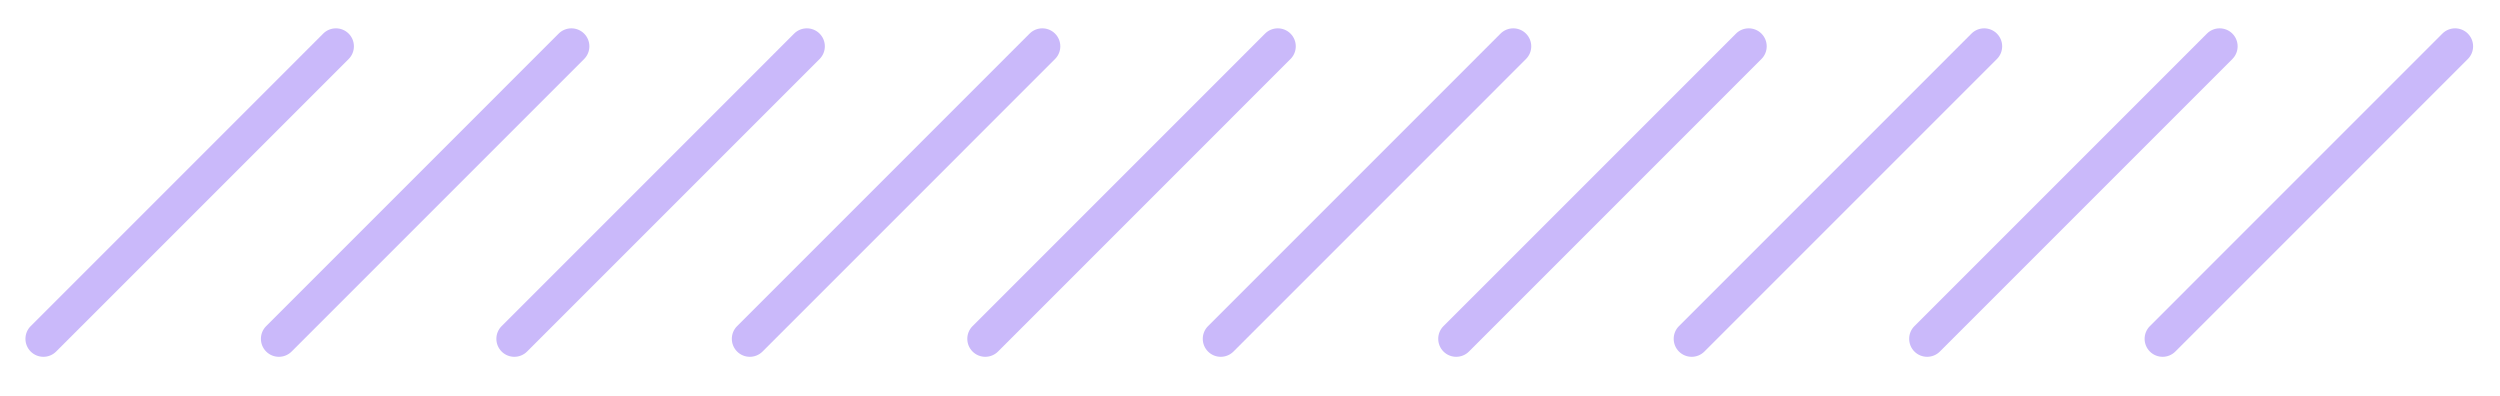<svg width="139" height="22" viewBox="0 0 139 22" fill="none" xmlns="http://www.w3.org/2000/svg">
<path fill-rule="evenodd" clip-rule="evenodd" d="M1.707 19.546C1.317 19.155 1.317 18.522 1.707 18.132L17.971 1.868C18.361 1.478 18.994 1.478 19.385 1.868C19.775 2.259 19.775 2.892 19.385 3.282L3.121 19.546C2.731 19.936 2.098 19.936 1.707 19.546Z" fill="#CAB9FA"/>
<path fill-rule="evenodd" clip-rule="evenodd" d="M14.799 19.546C14.409 19.155 14.409 18.522 14.799 18.132L31.062 1.868C31.453 1.478 32.086 1.478 32.477 1.868C32.867 2.259 32.867 2.892 32.477 3.282L16.213 19.546C15.823 19.936 15.19 19.936 14.799 19.546Z" fill="#CAB9FA"/>
<path fill-rule="evenodd" clip-rule="evenodd" d="M27.891 19.546C27.5 19.155 27.5 18.522 27.891 18.132L44.154 1.868C44.545 1.478 45.178 1.478 45.569 1.868C45.959 2.259 45.959 2.892 45.569 3.282L29.305 19.546C28.915 19.936 28.281 19.936 27.891 19.546Z" fill="#CAB9FA"/>
<path fill-rule="evenodd" clip-rule="evenodd" d="M40.983 19.546C40.592 19.155 40.592 18.522 40.983 18.132L57.246 1.868C57.637 1.478 58.27 1.478 58.66 1.868C59.051 2.259 59.051 2.892 58.66 3.282L42.397 19.546C42.006 19.936 41.373 19.936 40.983 19.546Z" fill="#CAB9FA"/>
<path fill-rule="evenodd" clip-rule="evenodd" d="M54.075 19.546C53.684 19.155 53.684 18.522 54.075 18.132L70.338 1.868C70.729 1.478 71.362 1.478 71.752 1.868C72.143 2.259 72.143 2.892 71.752 3.282L55.489 19.546C55.098 19.936 54.465 19.936 54.075 19.546Z" fill="#CAB9FA"/>
<path fill-rule="evenodd" clip-rule="evenodd" d="M67.167 19.546C66.776 19.155 66.776 18.522 67.167 18.132L83.43 1.868C83.821 1.478 84.454 1.478 84.844 1.868C85.235 2.259 85.235 2.892 84.844 3.282L68.581 19.546C68.19 19.936 67.557 19.936 67.167 19.546Z" fill="#CAB9FA"/>
<path fill-rule="evenodd" clip-rule="evenodd" d="M80.258 19.546C79.868 19.155 79.868 18.522 80.258 18.132L96.522 1.868C96.912 1.478 97.546 1.478 97.936 1.868C98.327 2.259 98.327 2.892 97.936 3.282L81.673 19.546C81.282 19.936 80.649 19.936 80.258 19.546Z" fill="#CAB9FA"/>
<path fill-rule="evenodd" clip-rule="evenodd" d="M93.35 19.546C92.96 19.155 92.96 18.522 93.35 18.132L109.614 1.868C110.004 1.478 110.637 1.478 111.028 1.868C111.418 2.259 111.418 2.892 111.028 3.282L94.764 19.546C94.374 19.936 93.741 19.936 93.35 19.546Z" fill="#CAB9FA"/>
<path fill-rule="evenodd" clip-rule="evenodd" d="M106.442 19.546C106.052 19.155 106.052 18.522 106.442 18.132L122.706 1.868C123.096 1.478 123.729 1.478 124.12 1.868C124.51 2.259 124.51 2.892 124.12 3.282L107.856 19.546C107.466 19.936 106.833 19.936 106.442 19.546Z" fill="#CAB9FA"/>
<path fill-rule="evenodd" clip-rule="evenodd" d="M119.534 19.546C119.143 19.155 119.143 18.522 119.534 18.132L135.797 1.868C136.188 1.478 136.821 1.478 137.212 1.868C137.602 2.259 137.602 2.892 137.212 3.282L120.948 19.546C120.558 19.936 119.925 19.936 119.534 19.546Z" fill="#CAB9FA"/>
</svg>
